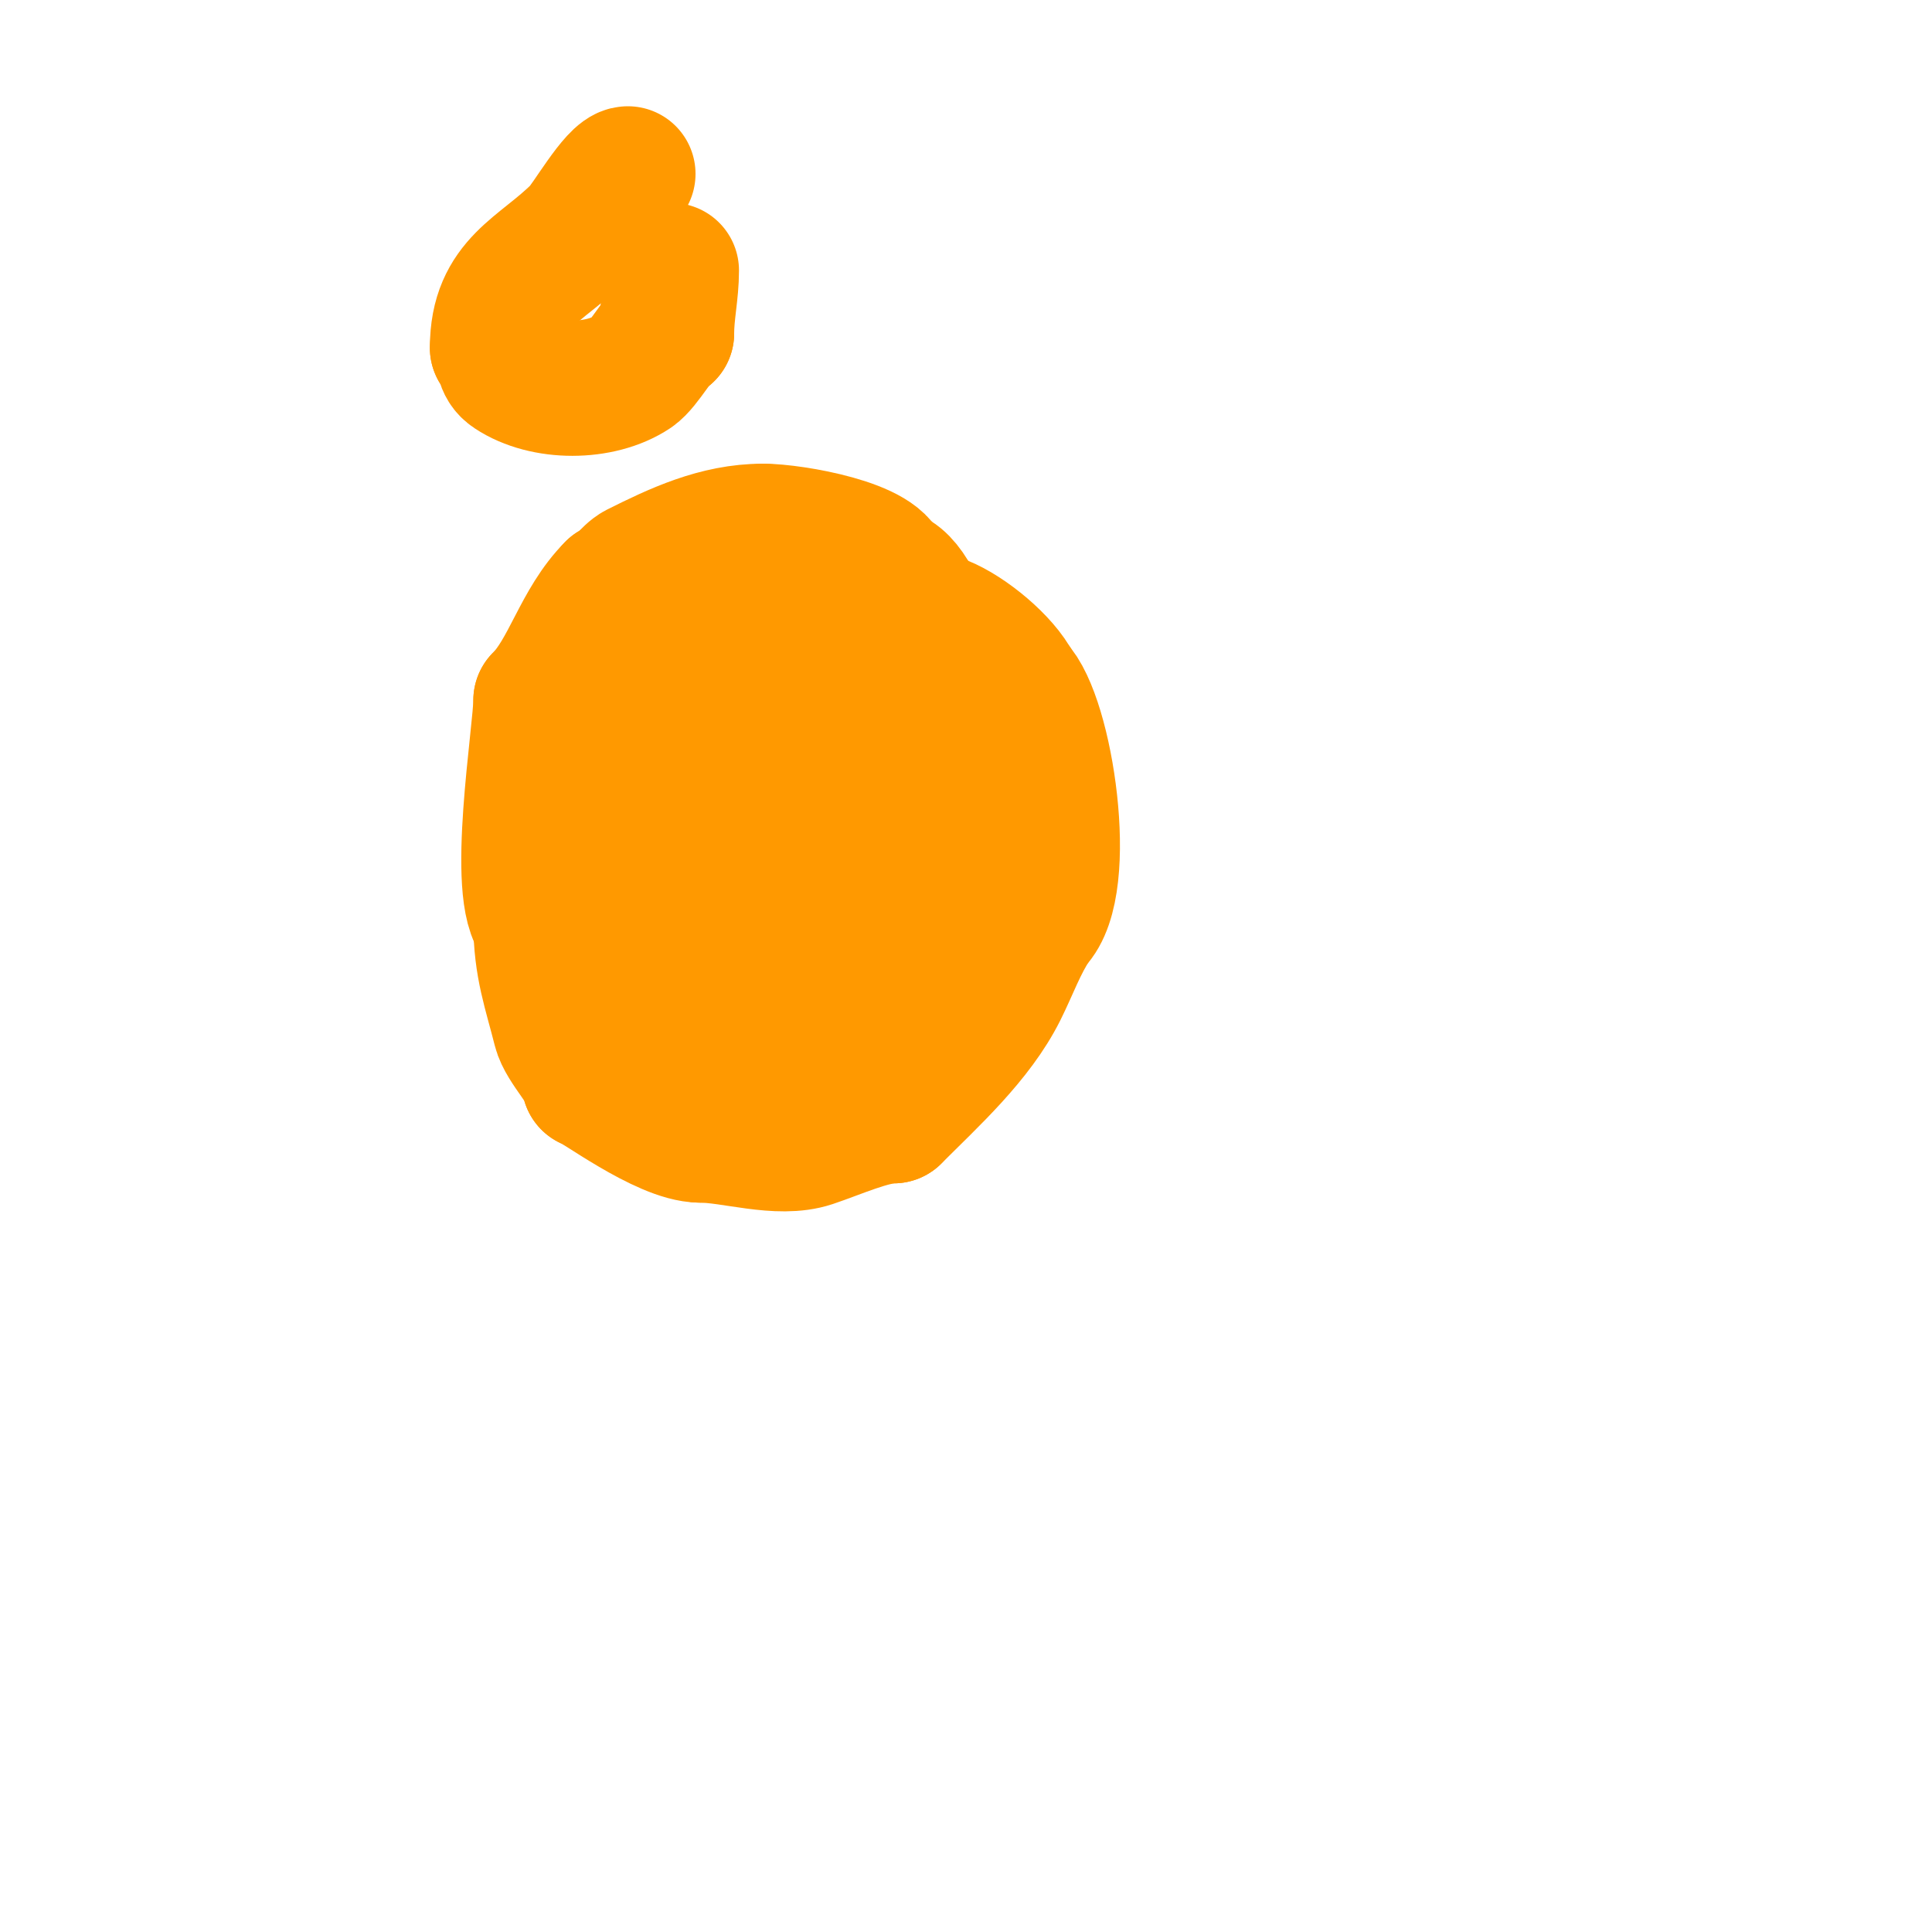 <svg viewBox='0 0 400 400' version='1.1' xmlns='http://www.w3.org/2000/svg' xmlns:xlink='http://www.w3.org/1999/xlink'><g fill='none' stroke='#ff9900' stroke-width='28' stroke-linecap='round' stroke-linejoin='round'><path d='M176,127c-11.762,0 -24.528,7.346 -35,12c-3.136,1.394 -7.096,2.145 -9,5c-8.318,12.477 -0.79,55.605 12,62'/><path d='M144,206c15.468,10.312 38.65,-8.526 46,-22c3.915,-7.177 11.373,-16.313 2,-21'/><path d='M192,163c0,-4.006 -7.826,-9.884 -11,-12c-10.424,-6.95 -14.406,-13.193 -24,-2c-2.047,2.388 -4.237,4.949 -5,8'/><path d='M152,157c-3.869,5.159 -11.619,19.345 -1,22c2.4,0.6 17,-1.123 17,-4'/><path d='M168,175c1.393,-2.787 11.896,-11.104 8,-15c-6.113,-6.113 -17.569,6.138 -20,11'/><path d='M156,171c-6.181,6.181 -1.995,23.503 3,26c1.683,0.842 4.124,-1 6,-1'/><path d='M165,196c10.358,-5.179 15.224,-10.448 20,-20'/><path d='M185,176c0,-1.686 1,-2.95 1,-5'/><path d='M185,124c0,3.34 7.552,4.021 10,5c5.266,2.107 12.609,8.218 15,13'/><path d='M210,142c6.502,6.502 11.774,41.226 4,49'/><path d='M214,191c-2.943,4.415 -4.686,9.371 -7,14c-4.927,9.855 -14.264,18.264 -22,26'/><path d='M185,231c-4.61,0 -11.805,3.268 -17,5c-6.789,2.263 -16.32,-1 -23,-1'/><path d='M145,235c-7.443,0 -21.943,-11 -23,-11'/><path d='M122,224c0,-2.533 -5.111,-7.443 -6,-11c-1.923,-7.69 -4,-13 -4,-22'/><path d='M112,191c-5.624,-5.624 0,-39.346 0,-46'/><path d='M112,145c5.849,-5.849 8.104,-16.104 15,-23'/><path d='M127,122c1.333,0 3.2,-3.1 5,-4c8.038,-4.019 16.425,-8 26,-8'/><path d='M158,110c6.097,0 25,3.242 25,9'/><path d='M183,119c8.07,0 13,26.67 13,34'/><path d='M196,153c0,9.968 0.381,20.238 -4,29c-2.733,5.465 -8,11.563 -8,18'/><path d='M184,200c-2.981,0 -2.76,5.139 -4,7c-3.432,5.147 -5.257,16 -12,16'/><path d='M168,223c-6.219,0 -16.512,1.488 -21,-3c-9.892,-9.892 -9.796,-24.185 -13,-37'/><path d='M134,183c0,-7.682 1.172,-25 10,-25'/><path d='M130,36c-2.382,0 -8.109,10.109 -10,12c-8.111,8.111 -17,10.542 -17,24'/><path d='M103,72c1.666,1.666 0.713,3.476 3,5c6.762,4.508 18.257,4.495 25,0c2.356,-1.571 5.784,-8 7,-8'/><path d='M138,69c0,-4.318 1,-8.468 1,-13'/></g>
</svg>